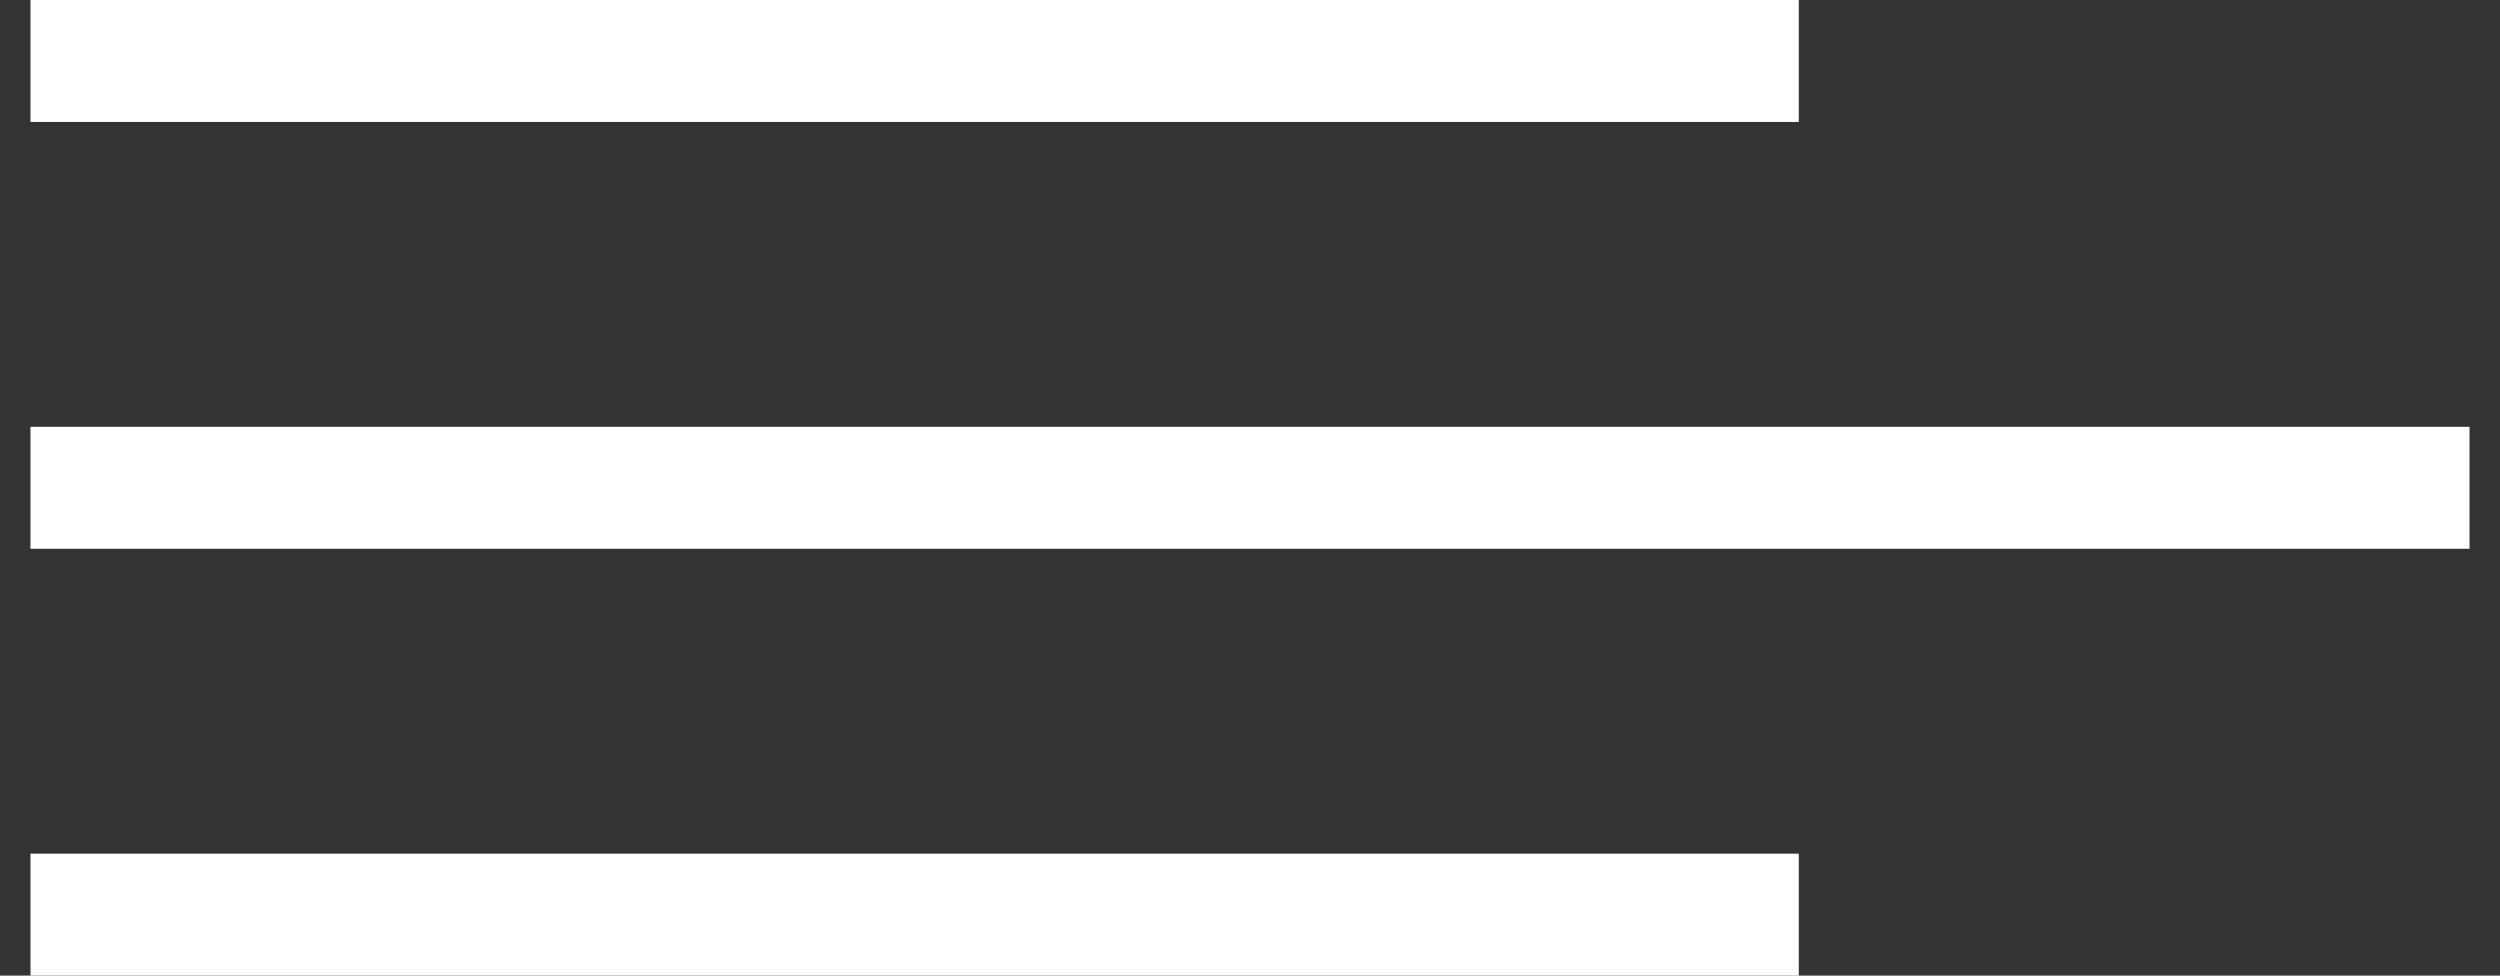 <?xml version="1.0" encoding="UTF-8" standalone="no"?>
<svg width="41px" height="16px" viewBox="0 0 41 16" version="1.1" xmlns="http://www.w3.org/2000/svg" xmlns:xlink="http://www.w3.org/1999/xlink">
    <rect x="0" y="0" width="41" height="16" fill="#333333" stroke="none"/>
    <!-- Generator: Sketch 3.7.2 (28276) - http://www.bohemiancoding.com/sketch -->
    <title>right</title>
    <desc>Created with Sketch.</desc>
    <defs></defs>
    <g id="Welcome" stroke="none" stroke-width="1" fill="none" fill-rule="evenodd" stroke-linecap="square">
        <g id="Desktop" transform="translate(-459, -2379)" stroke="#FFFFFF" stroke-width="2">
            <g id="Menu-Contact" transform="translate(-1, 2328)">
                <g id="right" transform="translate(461, 51)">
                    <path d="M0.5,1 L27.5,1" id="Line"></path>
                    <path d="M0.5,15 L27.5,15" id="Line"></path>
                    <path d="M0.5,8 L38.5,8" id="Line"></path>
                </g>
            </g>
        </g>
    </g>
</svg>